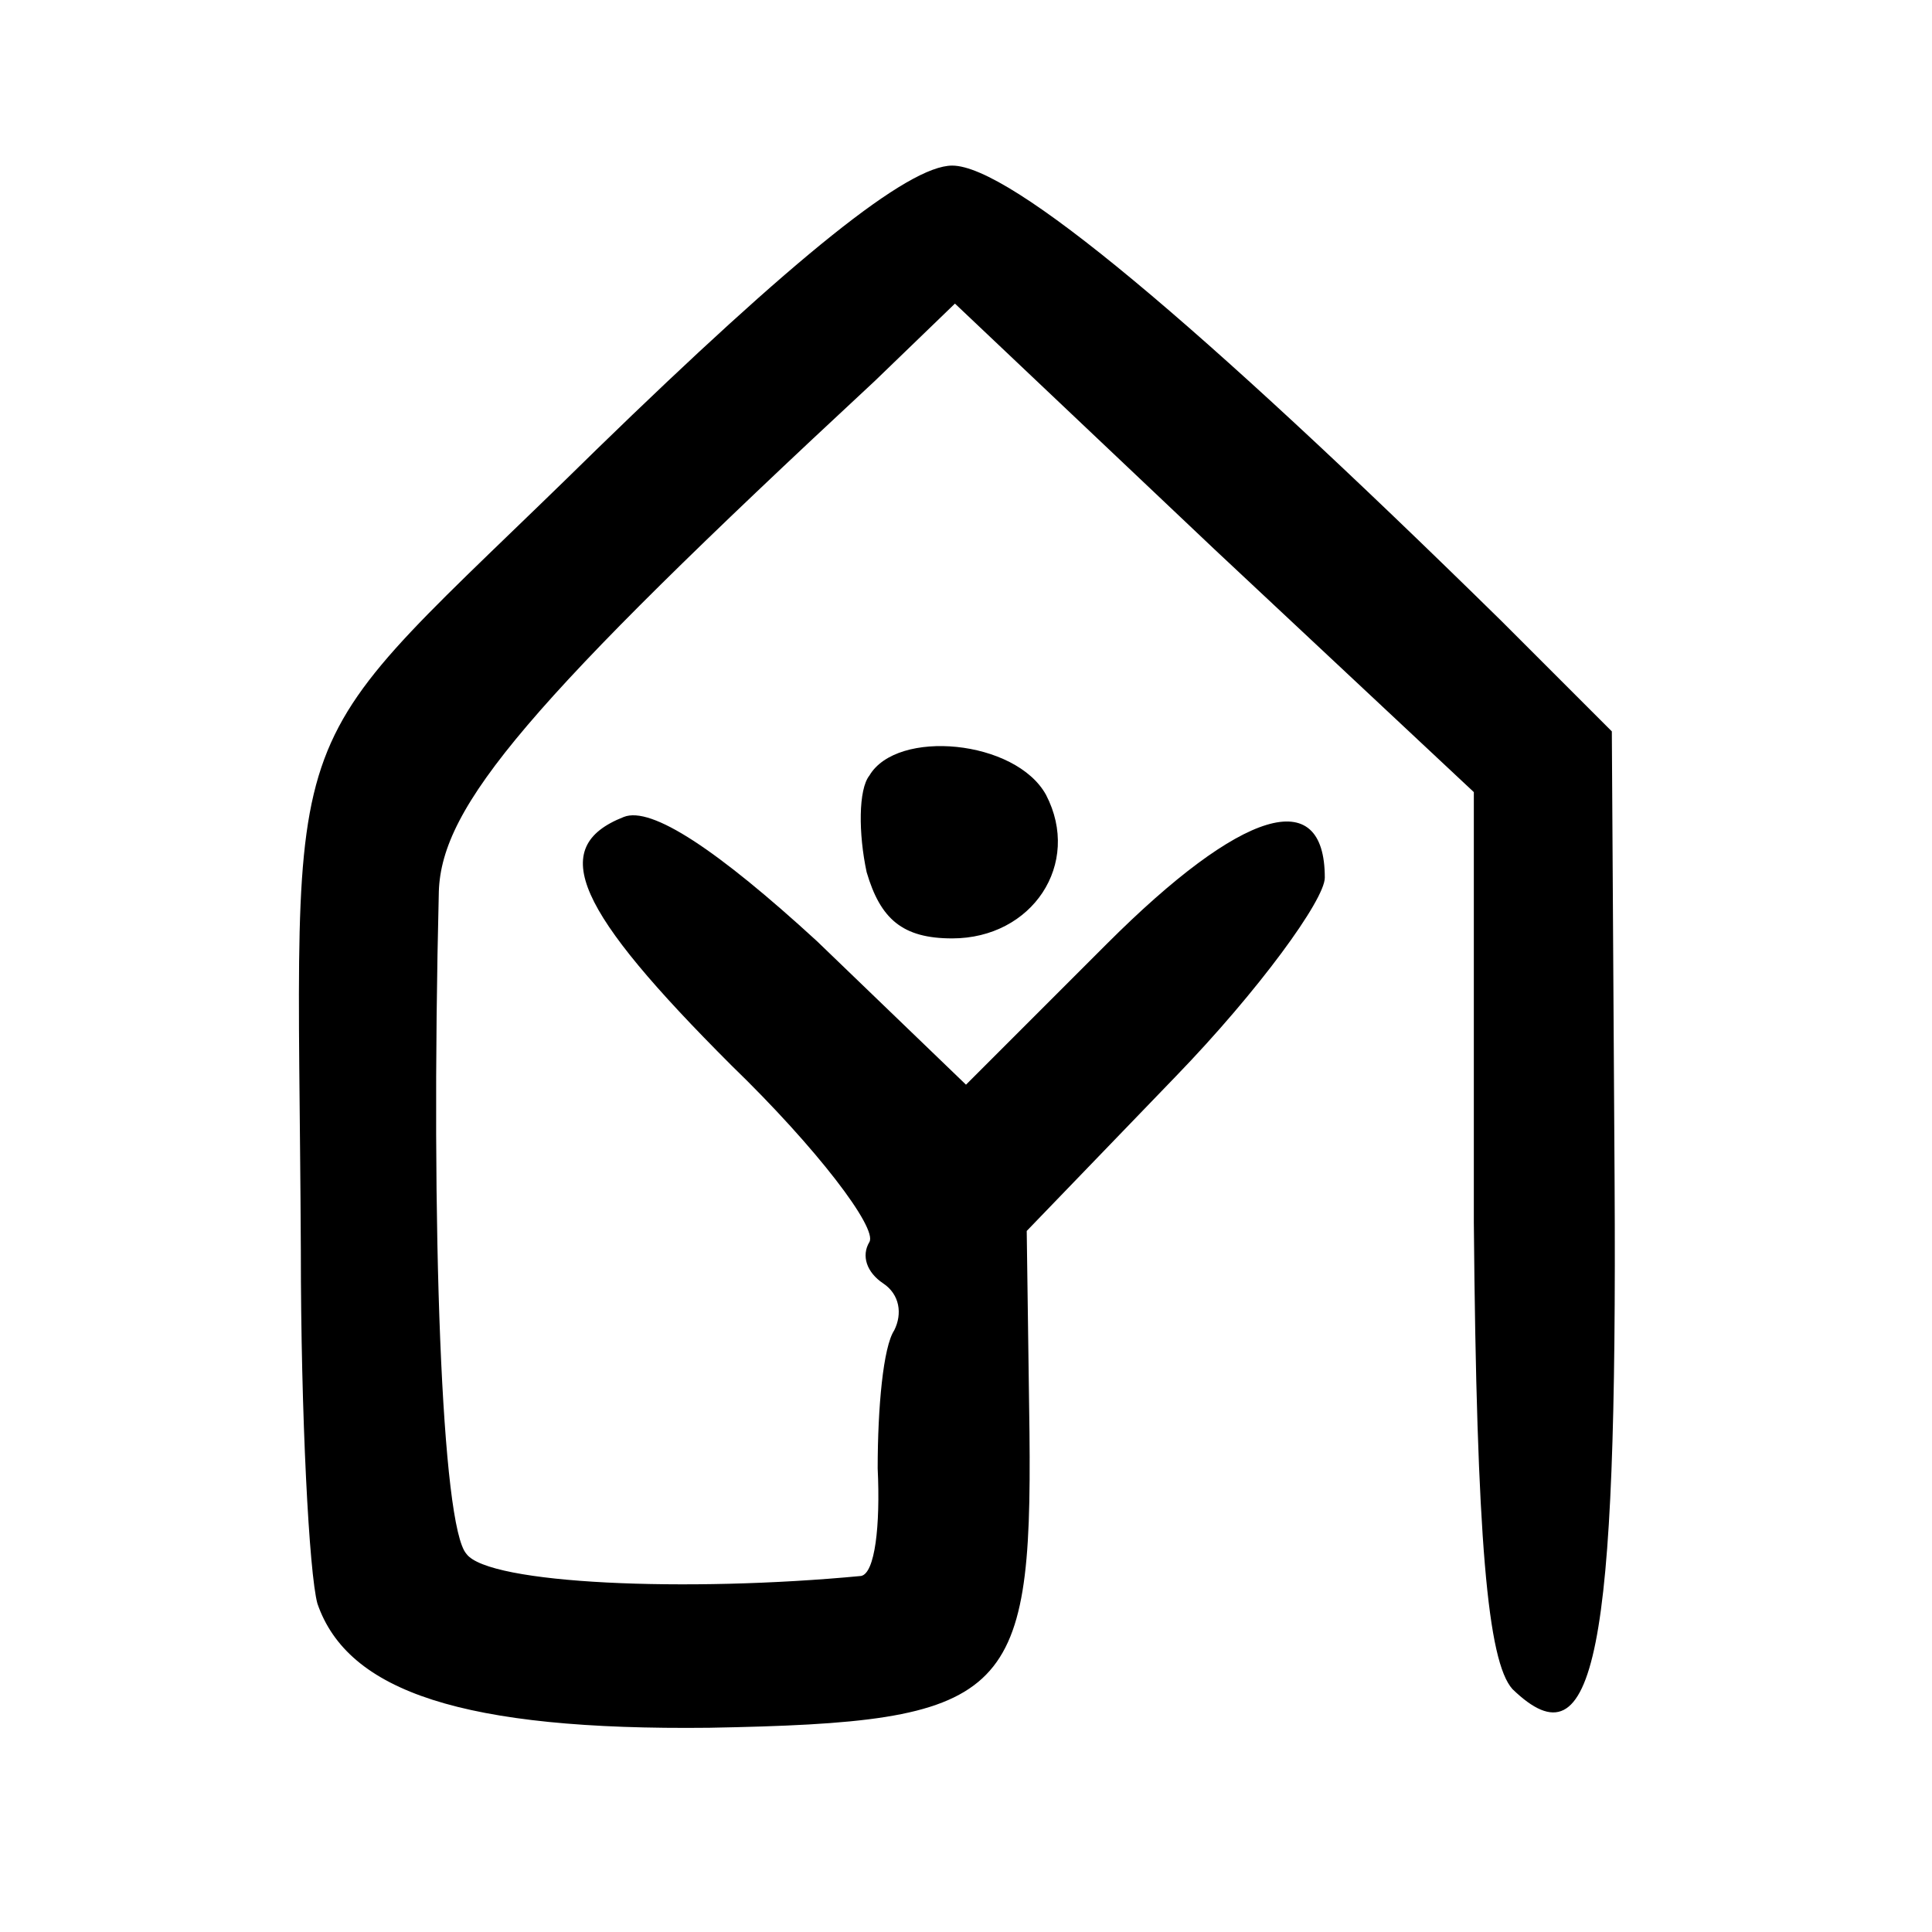 <?xml version="1.0" standalone="no"?>
<!DOCTYPE svg PUBLIC "-//W3C//DTD SVG 20010904//EN"
 "http://www.w3.org/TR/2001/REC-SVG-20010904/DTD/svg10.dtd">
<svg version="1.0" xmlns="http://www.w3.org/2000/svg"
 width="70pt" height="70pt" viewBox="0 0 70 70"
 preserveAspectRatio="xMidYMid meet">
<g transform="translate(0,70) scale(0.1,-0.1)"
fill="#000000" stroke="none">
<path d="M216 537 c-119 -117 -108 -85 -107 -290 0 -60 3 -117 6 -128 11 -32
53 -46 142 -45 108 2 117 10 116 107 l-1 73 54 56 c30 31 54 64 54 72 0 34
-30 25 -79 -24 l-51 -51 -54 52 c-36 33 -60 49 -70 45 -28 -11 -17 -34 39 -90
31 -30 53 -59 50 -64 -3 -5 -1 -11 5 -15 6 -4 7 -11 4 -17 -4 -6 -6 -28 -6
-50 1 -21 -1 -38 -6 -39 -63 -6 -135 -3 -143 8 -9 10 -13 117 -10 240 1 31 32
68 158 185 l29 28 94 -89 94 -88 0 -156 c1 -115 5 -159 14 -169 30 -29 38 13
37 184 l-1 163 -40 40 c-111 109 -178 165 -199 165 -16 0 -57 -33 -129 -103z"/>
<path d="M315 419 c-4 -5 -4 -21 -1 -35 5 -17 13 -24 31 -24 29 0 47 27 34 52
-11 20 -54 24 -64 7z"/>
</g>
</svg>

